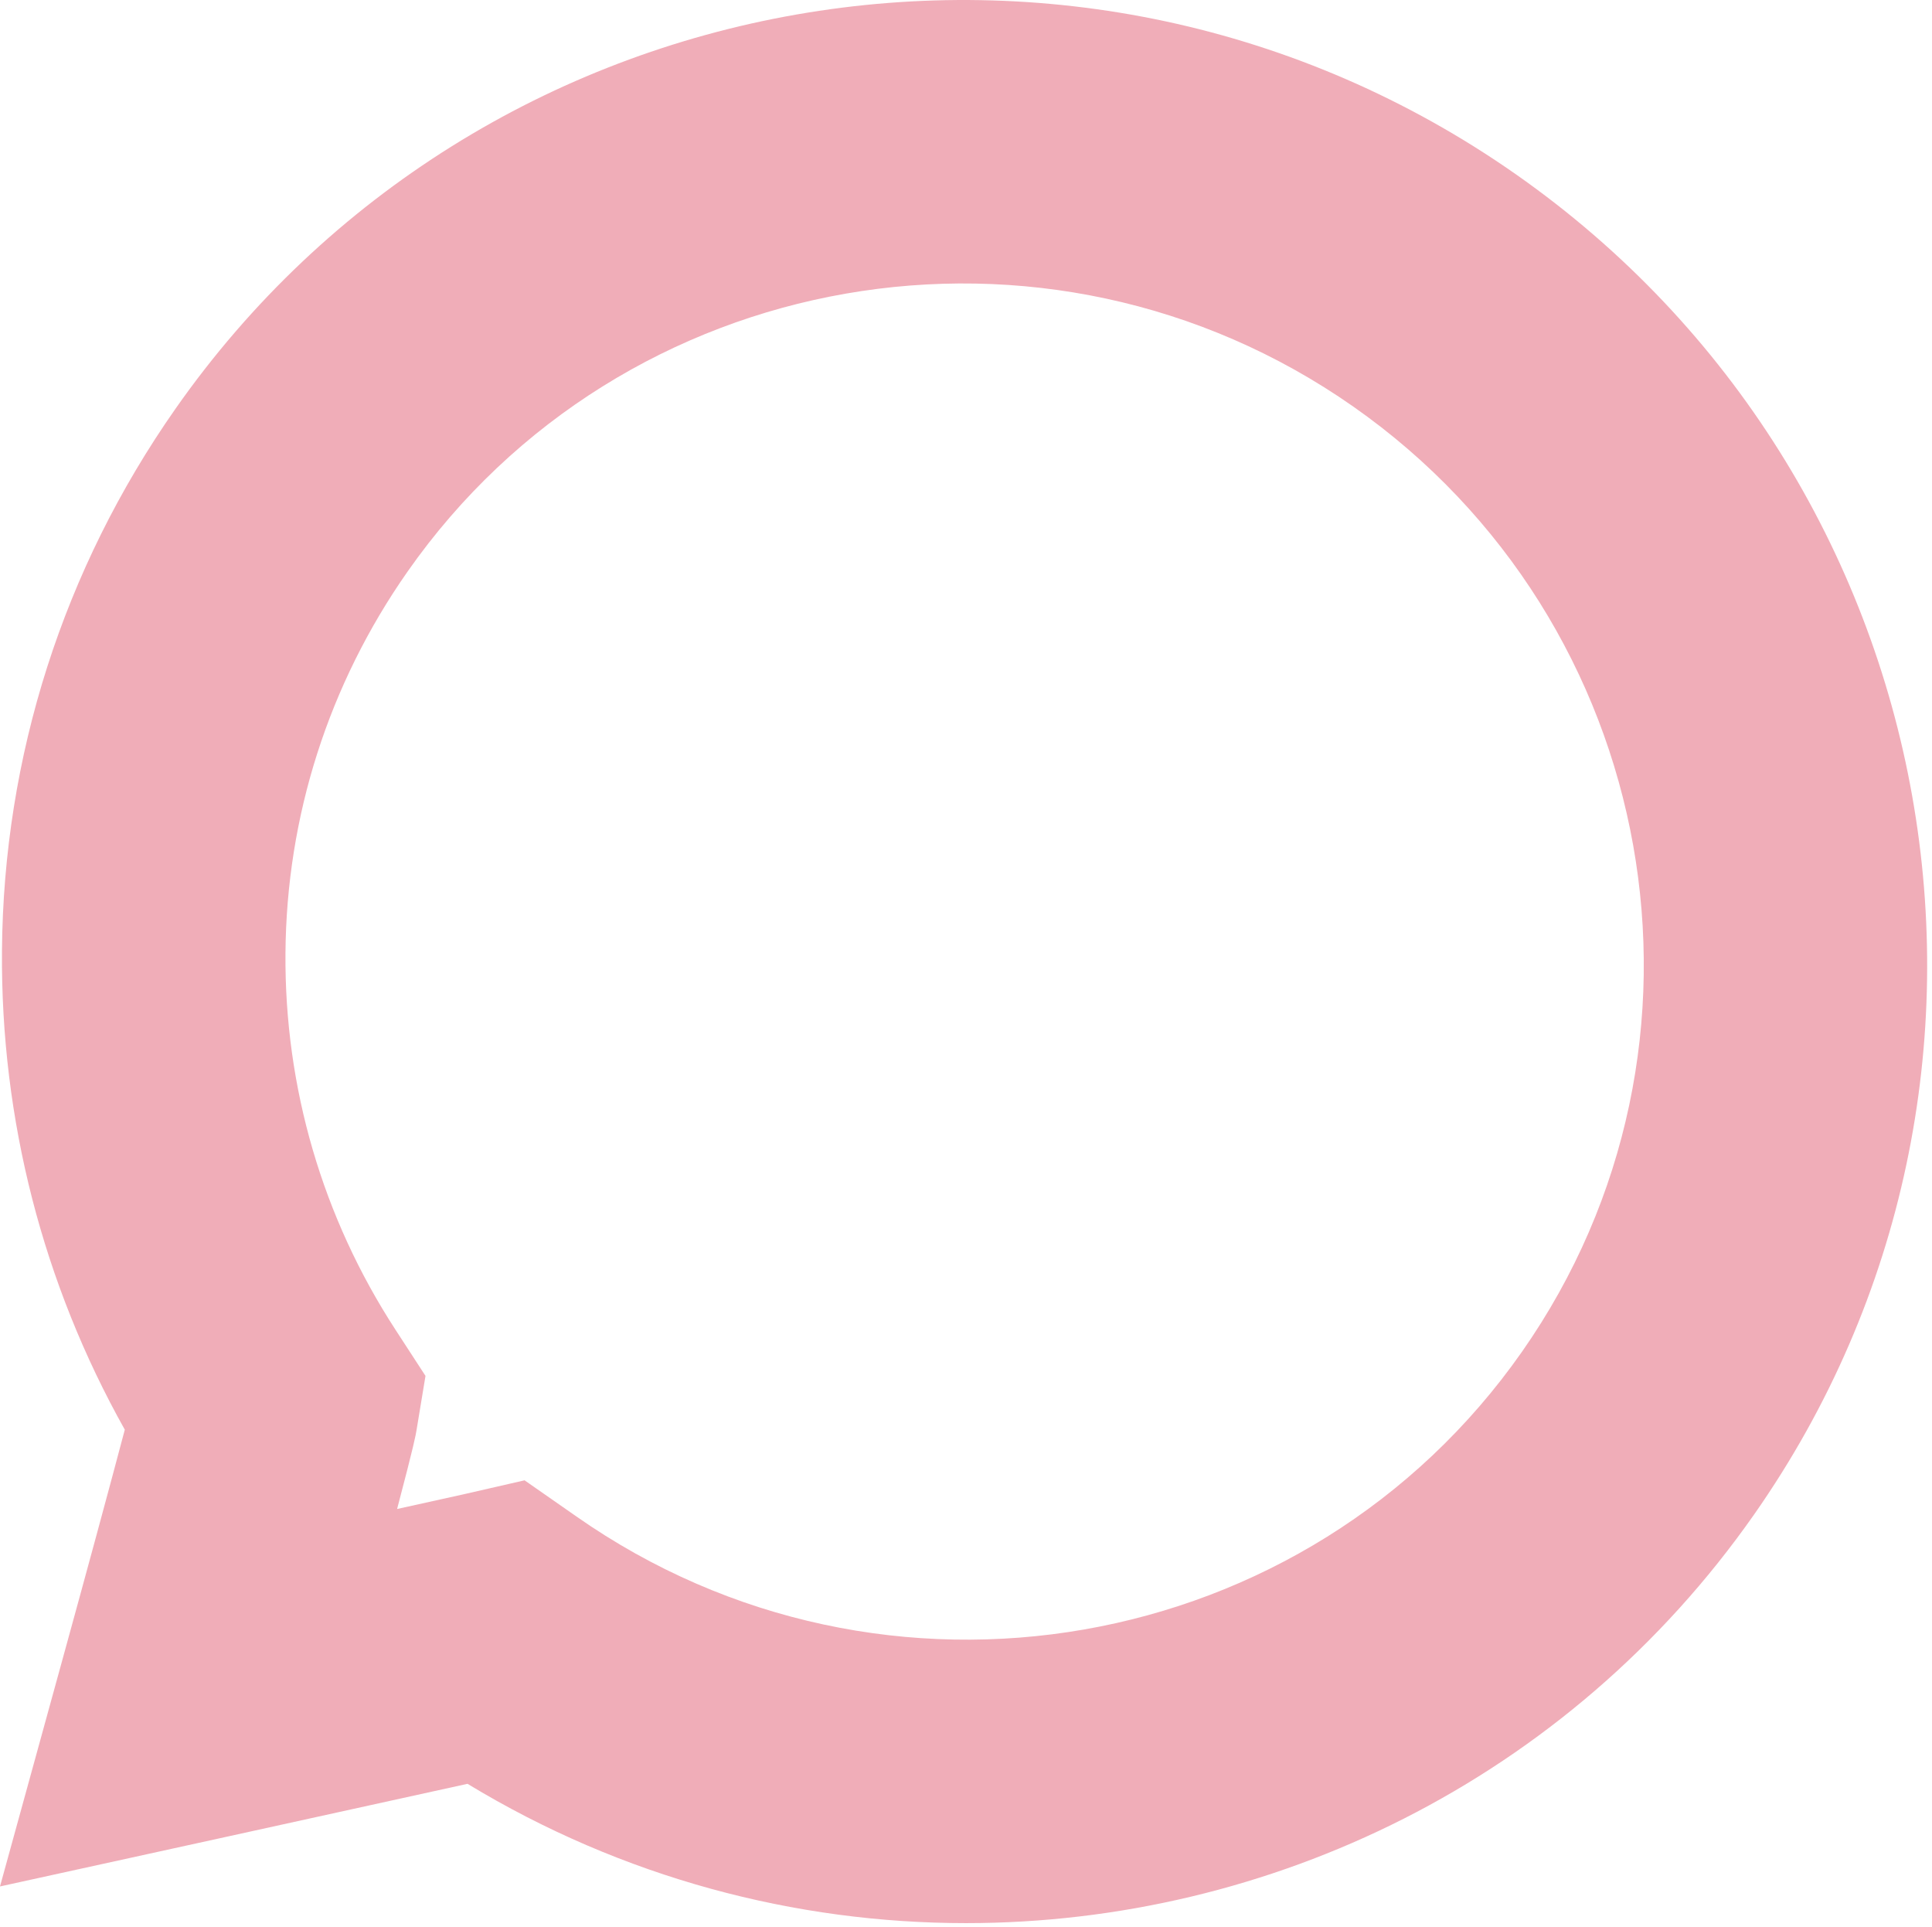 <svg xmlns="http://www.w3.org/2000/svg" width="383" height="382" viewBox="0 0 383 382" fill="none"><path d="M191.52 381.16C157.61 381.16 123.4 372.18 92.68 353.55C76.64 357.08 49.59 363.02 45.48 363.92L0 373.89L12.36 329C16.92 312.45 21.83 294.38 24.74 283.36C8.52 254.45 0.14 221.9 0.39 188.5C0.68 149.9 12.57 112.73 34.77 81.04C95.01 -4.99 214.22 -25.85 300.5 34.54C386.79 94.98 407.98 214.13 347.75 300.15C310.79 352.92 251.63 381.15 191.52 381.16ZM103.98 293.39L114.25 300.55C175.14 343.2 259.24 328.56 301.72 267.91C344.18 207.28 329.17 123.24 268.27 80.58C207.38 37.96 123.28 52.63 80.8 113.28C65.16 135.61 56.79 161.76 56.59 188.92C56.39 215.51 63.93 241.31 78.4 263.55L84.35 272.7L82.57 283.47C82.42 284.4 82.11 286.24 78.72 299.08C85.92 297.5 91 296.38 91.8 296.19L103.98 293.4V293.39Z" fill="#F0ADB8"></path></svg>